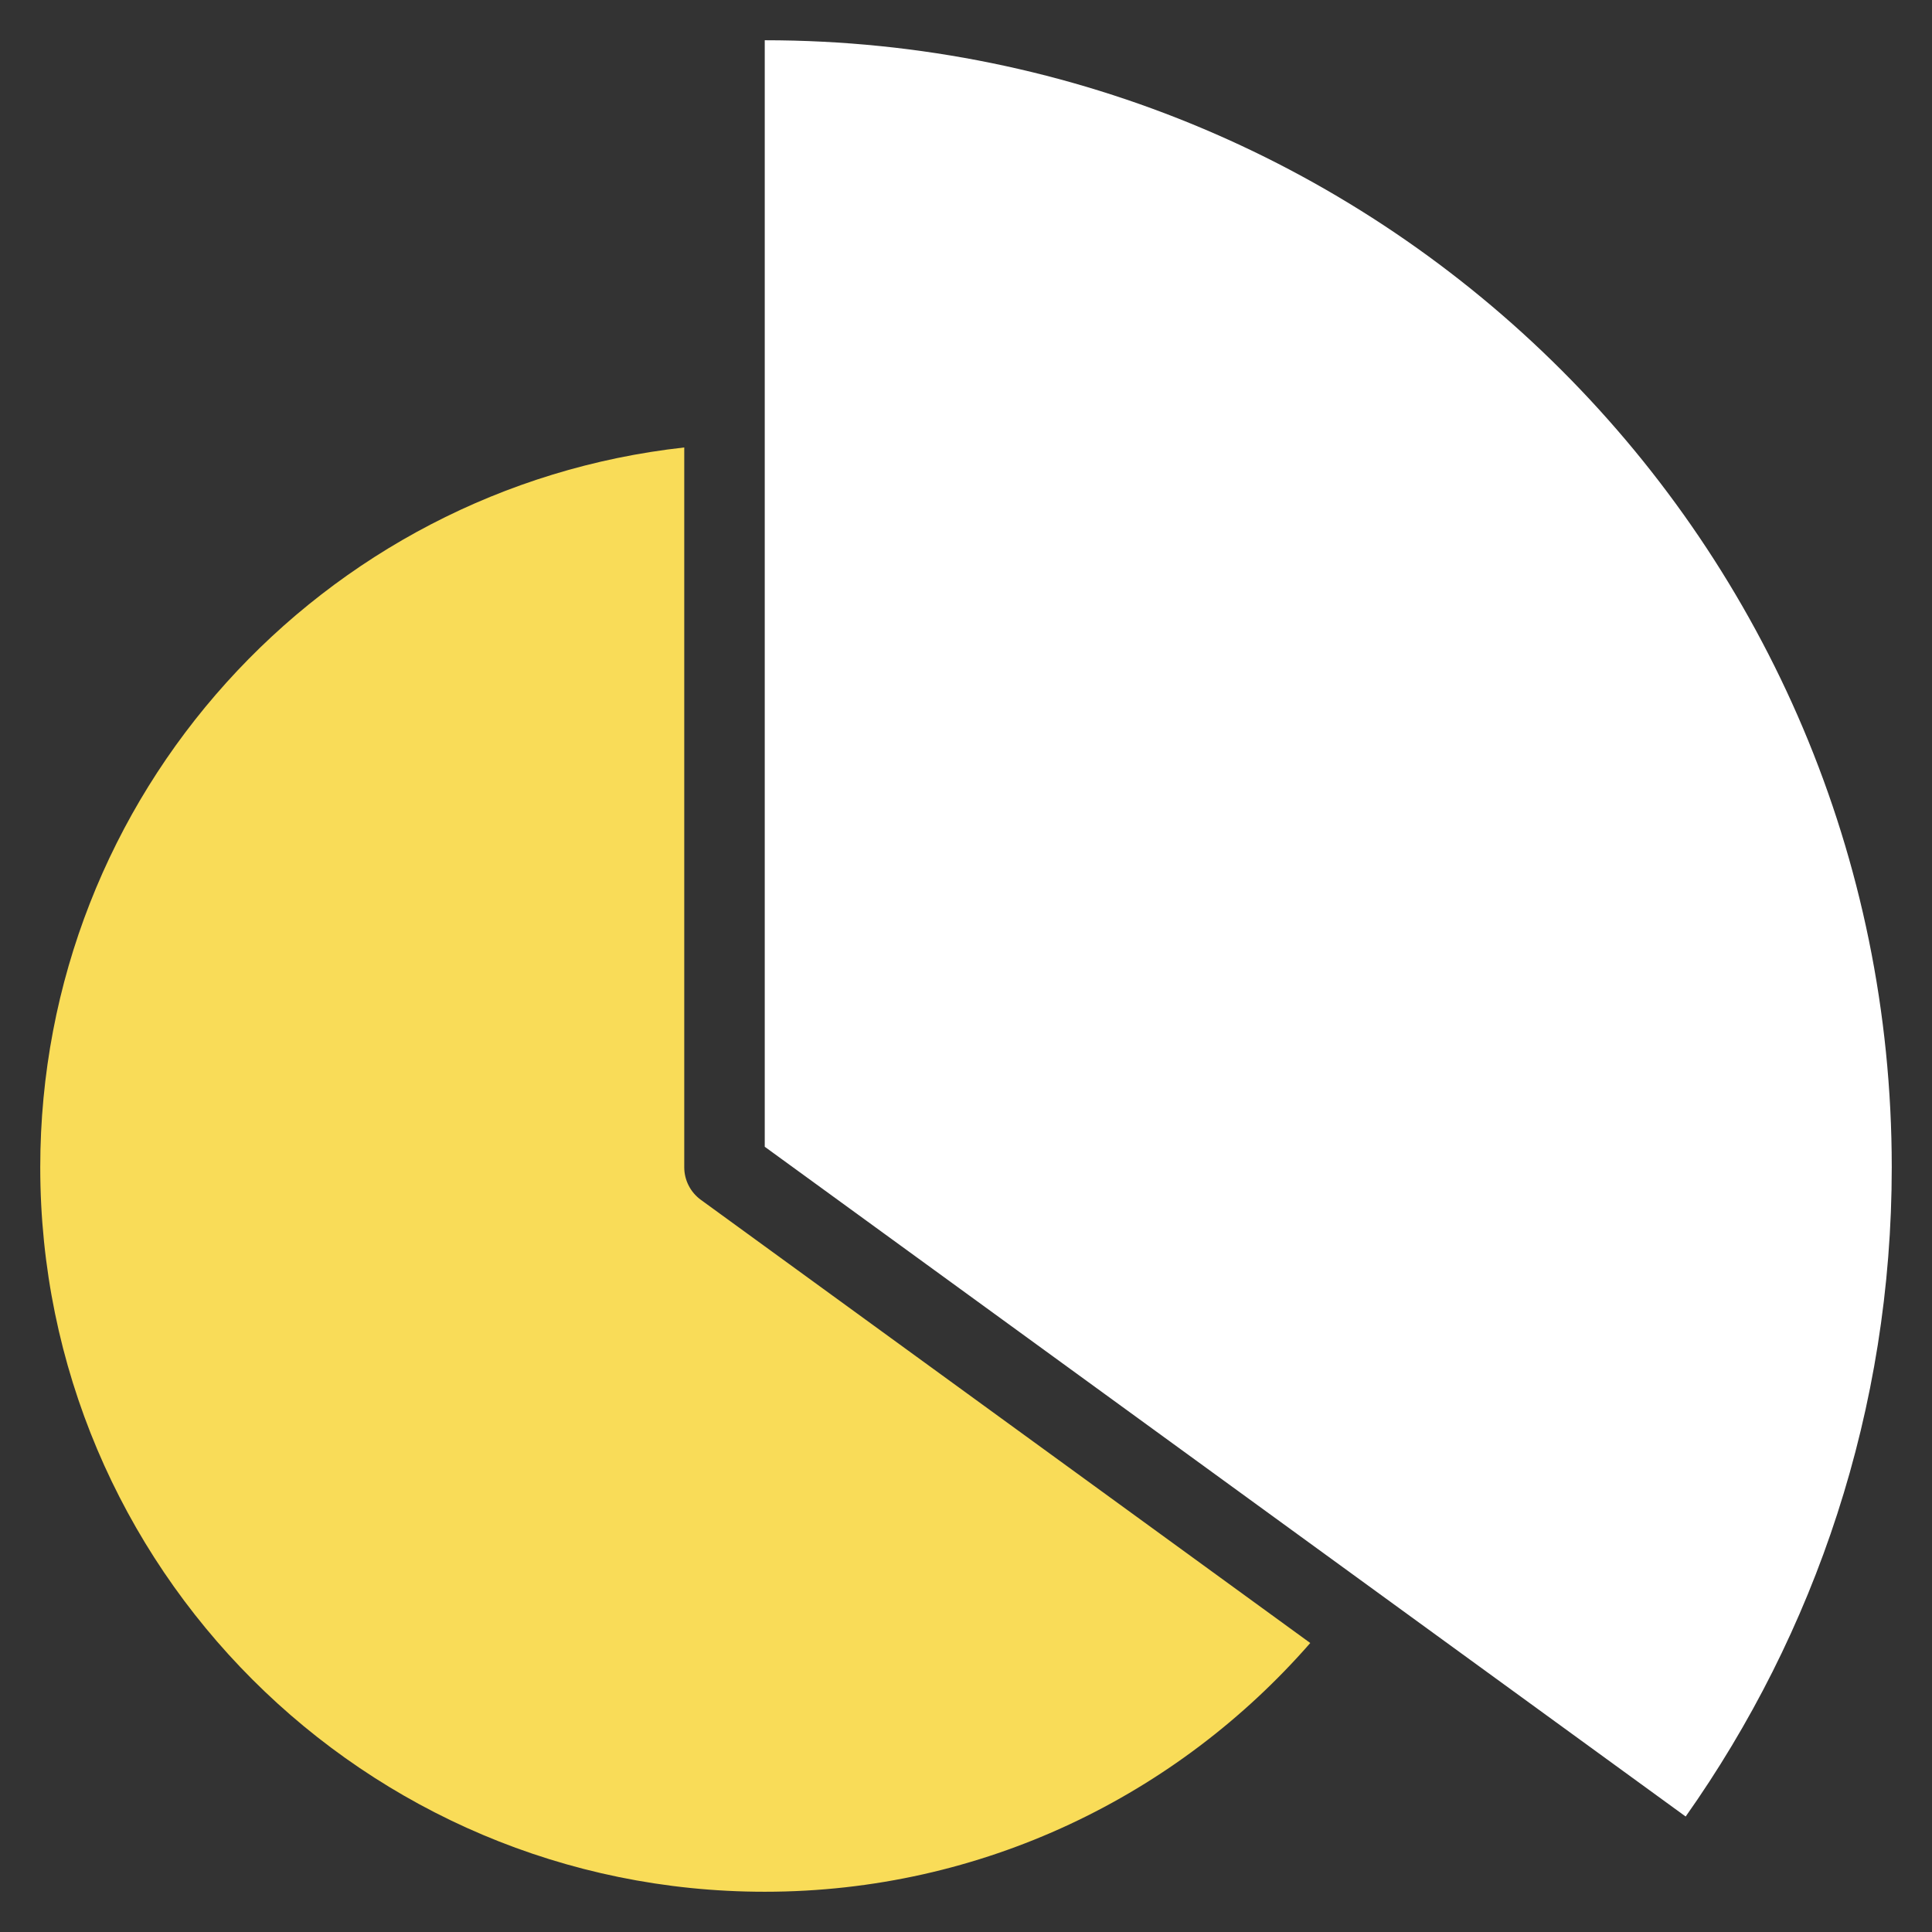 <svg xmlns="http://www.w3.org/2000/svg" width="48" height="48" viewBox="0 0 48 48"><rect x="0" y="0" width="48" height="48" fill="#333333" stroke="none"/><g class="nc-icon-wrapper" fill="#f9dc58"><path fill="#ffffff" d="M19,28.491l22.88,16.64C45.101,40.57,47,35.008,47,29C47,13.536,34.464,1,19,1V28.491z"></path> <path data-color="color-2" d="M17.412,29.809C17.153,29.62,17,29.32,17,29V11.117C8.001,12.113,1,19.736,1,29 c0,9.941,8.059,18,18,18c5.412,0,10.253-2.4,13.553-6.18L17.412,29.809z"></path></g></svg>